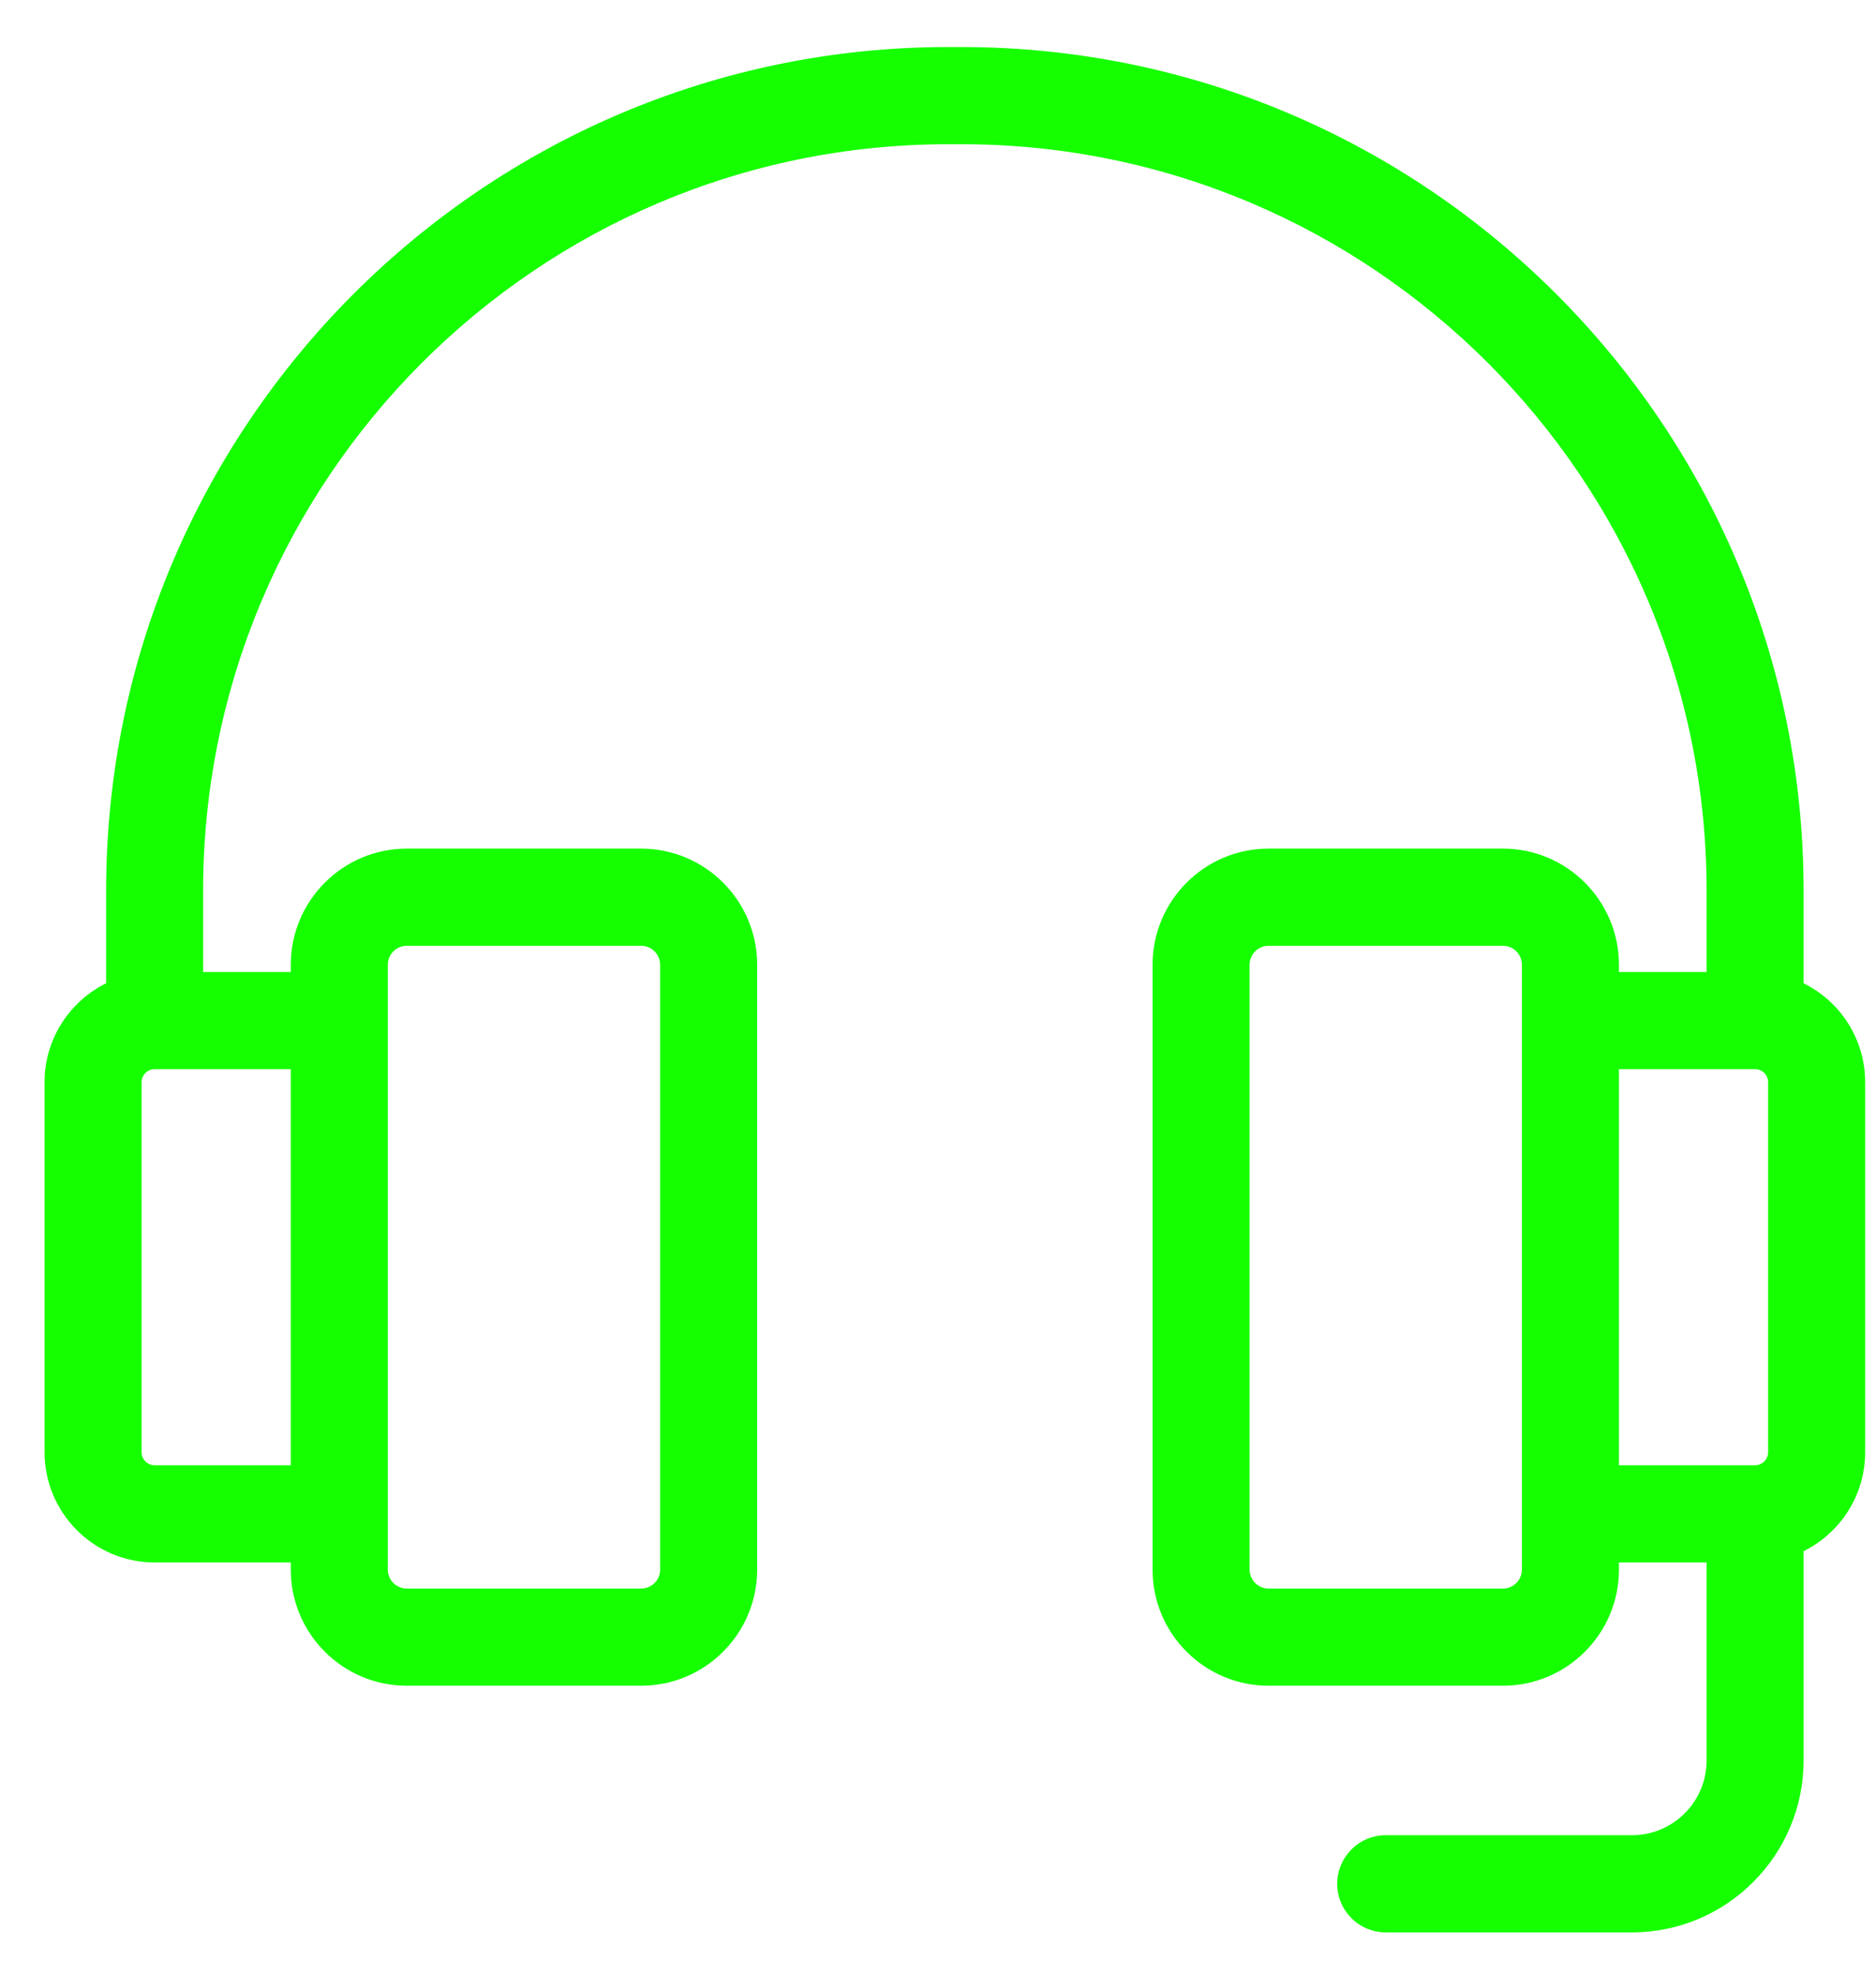 <svg xmlns="http://www.w3.org/2000/svg" fill="none" viewBox="0 0 40 42" height="40" width="38">
<path fill="#16FF00" d="M39.719 23.012C39.719 22.096 39.182 21.304 38.406 20.934V18.929C38.406 9.042 30.373 1 20.499 1H20.22C10.346 1 2.312 9.042 2.312 18.929V20.934C1.537 21.304 1 22.096 1 23.012V30.896C1 32.164 2.031 33.196 3.297 33.196H6.25V33.398C6.25 34.735 7.336 35.823 8.672 35.823H13.672C15.008 35.823 16.094 34.735 16.094 33.398V20.508C16.094 19.171 15.008 18.083 13.672 18.083H8.672C7.336 18.083 6.25 19.171 6.25 20.508V20.712H4.281V18.929C4.281 10.13 11.431 2.971 20.22 2.971H20.499C29.287 2.971 36.438 10.13 36.438 18.929V20.712H34.469V20.508C34.469 19.171 33.383 18.083 32.047 18.083H27.047C25.711 18.083 24.625 19.171 24.625 20.508V33.398C24.625 34.735 25.711 35.823 27.047 35.823H32.047C33.383 35.823 34.469 34.735 34.469 33.398V33.196H36.438V37.467C36.438 38.373 35.702 39.109 34.797 39.109H29.547C29.003 39.109 28.562 39.551 28.562 40.095C28.562 40.639 29.003 41.08 29.547 41.08H34.797C36.787 41.08 38.406 39.46 38.406 37.467V32.974C39.181 32.604 39.719 31.812 39.719 30.896V23.012ZM37.43 31.225C37.607 31.221 37.75 31.075 37.75 30.896V23.012C37.75 22.831 37.603 22.683 37.422 22.683H34.469V31.225H37.406C37.411 31.225 37.417 31.225 37.422 31.225C37.425 31.225 37.427 31.225 37.43 31.225ZM6.25 31.225V22.683H3.297C3.116 22.683 2.969 22.831 2.969 23.012V30.896C2.969 31.077 3.116 31.225 3.297 31.225H6.25ZM8.219 32.21V33.398C8.219 33.648 8.422 33.852 8.672 33.852H13.672C13.922 33.852 14.125 33.648 14.125 33.398V20.508C14.125 20.258 13.922 20.054 13.672 20.054H8.672C8.422 20.054 8.219 20.258 8.219 20.508V21.698V32.21ZM32.5 32.21V21.698V20.508C32.5 20.258 32.297 20.054 32.047 20.054H27.047C26.797 20.054 26.594 20.258 26.594 20.508V33.398C26.594 33.648 26.797 33.852 27.047 33.852H32.047C32.297 33.852 32.5 33.648 32.5 33.398V32.21Z" clip-rule="evenodd" fill-rule="evenodd"></path>
<path fill="#16FF00" d="M38.406 20.934H38.356V20.966L38.385 20.979L38.406 20.934ZM2.312 20.934L2.334 20.979L2.362 20.966V20.934H2.312ZM6.25 33.196H6.3V33.146H6.25V33.196ZM6.25 20.712V20.762H6.3V20.712H6.25ZM4.281 20.712H4.231V20.762H4.281V20.712ZM36.438 20.712V20.762H36.487V20.712H36.438ZM34.469 20.712H34.419V20.762H34.469V20.712ZM34.469 33.196V33.146H34.419V33.196H34.469ZM36.438 33.196H36.487V33.146H36.438V33.196ZM38.406 32.974L38.385 32.929L38.356 32.942V32.974H38.406ZM37.43 31.225L37.429 31.275L37.431 31.275L37.43 31.225ZM34.469 22.683V22.633H34.419V22.683H34.469ZM34.469 31.225H34.419V31.275H34.469V31.225ZM37.406 31.225V31.275L37.407 31.275L37.406 31.225ZM6.25 22.683H6.3V22.633H6.25V22.683ZM6.25 31.225V31.275H6.3V31.225H6.25ZM38.385 20.979C39.143 21.341 39.669 22.116 39.669 23.012H39.769C39.769 22.076 39.22 21.267 38.428 20.889L38.385 20.979ZM38.356 18.929V20.934H38.456V18.929H38.356ZM20.499 1.05C30.345 1.05 38.356 9.07 38.356 18.929H38.456C38.456 9.015 30.401 0.95 20.499 0.95V1.05ZM20.22 1.05H20.499V0.95H20.22V1.05ZM2.362 18.929C2.362 9.07 10.373 1.05 20.22 1.05V0.95C10.318 0.95 2.263 9.015 2.263 18.929H2.362ZM2.362 20.934V18.929H2.263V20.934H2.362ZM1.05 23.012C1.05 22.116 1.575 21.341 2.334 20.979L2.291 20.889C1.499 21.267 0.95 22.076 0.95 23.012H1.05ZM1.05 30.896V23.012H0.95V30.896H1.05ZM3.297 33.146C2.058 33.146 1.05 32.136 1.05 30.896H0.95C0.95 32.192 2.003 33.246 3.297 33.246V33.146ZM6.25 33.146H3.297V33.246H6.25V33.146ZM6.3 33.398V33.196H6.2V33.398H6.3ZM8.672 35.773C7.364 35.773 6.3 34.708 6.3 33.398H6.2C6.2 34.763 7.309 35.873 8.672 35.873V35.773ZM13.672 35.773H8.672V35.873H13.672V35.773ZM16.044 33.398C16.044 34.708 14.98 35.773 13.672 35.773V35.873C15.035 35.873 16.144 34.763 16.144 33.398H16.044ZM16.044 20.508V33.398H16.144V20.508H16.044ZM13.672 18.133C14.98 18.133 16.044 19.199 16.044 20.508H16.144C16.144 19.144 15.035 18.033 13.672 18.033V18.133ZM8.672 18.133H13.672V18.033H8.672V18.133ZM6.3 20.508C6.3 19.199 7.364 18.133 8.672 18.133V18.033C7.309 18.033 6.2 19.144 6.2 20.508H6.3ZM6.3 20.712V20.508H6.2V20.712H6.3ZM4.281 20.762H6.25V20.662H4.281V20.762ZM4.231 18.929V20.712H4.331V18.929H4.231ZM20.22 2.921C11.404 2.921 4.231 10.102 4.231 18.929H4.331C4.331 10.157 11.459 3.021 20.22 3.021V2.921ZM20.499 2.921H20.22V3.021H20.499V2.921ZM36.487 18.929C36.487 10.102 29.315 2.921 20.499 2.921V3.021C29.26 3.021 36.388 10.157 36.388 18.929H36.487ZM36.487 20.712V18.929H36.388V20.712H36.487ZM34.469 20.762H36.438V20.662H34.469V20.762ZM34.419 20.508V20.712H34.519V20.508H34.419ZM32.047 18.133C33.355 18.133 34.419 19.199 34.419 20.508H34.519C34.519 19.144 33.41 18.033 32.047 18.033V18.133ZM27.047 18.133H32.047V18.033H27.047V18.133ZM24.675 20.508C24.675 19.199 25.739 18.133 27.047 18.133V18.033C25.683 18.033 24.575 19.144 24.575 20.508H24.675ZM24.675 33.398V20.508H24.575V33.398H24.675ZM27.047 35.773C25.739 35.773 24.675 34.708 24.675 33.398H24.575C24.575 34.763 25.683 35.873 27.047 35.873V35.773ZM32.047 35.773H27.047V35.873H32.047V35.773ZM34.419 33.398C34.419 34.708 33.355 35.773 32.047 35.773V35.873C33.41 35.873 34.519 34.763 34.519 33.398H34.419ZM34.419 33.196V33.398H34.519V33.196H34.419ZM36.438 33.146H34.469V33.246H36.438V33.146ZM36.487 37.467V33.196H36.388V37.467H36.487ZM34.797 39.159C35.73 39.159 36.487 38.4 36.487 37.467H36.388C36.388 38.345 35.674 39.059 34.797 39.059V39.159ZM29.547 39.159H34.797V39.059H29.547V39.159ZM28.613 40.095C28.613 39.578 29.031 39.159 29.547 39.159V39.059C28.976 39.059 28.512 39.523 28.512 40.095H28.613ZM29.547 41.03C29.031 41.03 28.613 40.611 28.613 40.095H28.512C28.512 40.666 28.976 41.13 29.547 41.13V41.03ZM34.797 41.03H29.547V41.13H34.797V41.03ZM38.356 37.467C38.356 39.432 36.76 41.03 34.797 41.03V41.13C36.815 41.13 38.456 39.487 38.456 37.467H38.356ZM38.356 32.974V37.467H38.456V32.974H38.356ZM39.669 30.896C39.669 31.792 39.143 32.567 38.385 32.929L38.428 33.019C39.22 32.641 39.769 31.832 39.769 30.896H39.669ZM39.669 23.012V30.896H39.769V23.012H39.669ZM37.7 30.896C37.7 31.047 37.578 31.171 37.428 31.175L37.431 31.275C37.635 31.27 37.8 31.102 37.8 30.896H37.7ZM37.7 23.012V30.896H37.8V23.012H37.7ZM37.422 22.733C37.575 22.733 37.7 22.858 37.7 23.012H37.8C37.8 22.803 37.63 22.633 37.422 22.633V22.733ZM34.469 22.733H37.422V22.633H34.469V22.733ZM34.519 31.225V22.683H34.419V31.225H34.519ZM37.406 31.175H34.469V31.275H37.406V31.175ZM37.407 31.275C37.412 31.275 37.417 31.275 37.422 31.275V31.175C37.416 31.175 37.411 31.175 37.405 31.175L37.407 31.275ZM37.422 31.275C37.424 31.275 37.427 31.275 37.429 31.275L37.43 31.175C37.427 31.175 37.425 31.175 37.422 31.175V31.275ZM6.2 22.683V31.225H6.3V22.683H6.2ZM3.297 22.733H6.25V22.633H3.297V22.733ZM3.019 23.012C3.019 22.858 3.144 22.733 3.297 22.733V22.633C3.088 22.633 2.919 22.803 2.919 23.012H3.019ZM3.019 30.896V23.012H2.919V30.896H3.019ZM3.297 31.175C3.144 31.175 3.019 31.05 3.019 30.896H2.919C2.919 31.105 3.088 31.275 3.297 31.275V31.175ZM6.25 31.175H3.297V31.275H6.25V31.175ZM8.269 33.398V32.21H8.169V33.398H8.269ZM8.672 33.802C8.45 33.802 8.269 33.621 8.269 33.398H8.169C8.169 33.676 8.394 33.902 8.672 33.902V33.802ZM13.672 33.802H8.672V33.902H13.672V33.802ZM14.075 33.398C14.075 33.621 13.894 33.802 13.672 33.802V33.902C13.95 33.902 14.175 33.676 14.175 33.398H14.075ZM14.075 20.508V33.398H14.175V20.508H14.075ZM13.672 20.104C13.894 20.104 14.075 20.286 14.075 20.508H14.175C14.175 20.231 13.95 20.004 13.672 20.004V20.104ZM8.672 20.104H13.672V20.004H8.672V20.104ZM8.269 20.508C8.269 20.286 8.45 20.104 8.672 20.104V20.004C8.394 20.004 8.169 20.231 8.169 20.508H8.269ZM8.269 21.698V20.508H8.169V21.698H8.269ZM8.269 32.21V21.698H8.169V32.21H8.269ZM32.45 21.698V32.21H32.55V21.698H32.45ZM32.45 20.508V21.698H32.55V20.508H32.45ZM32.047 20.104C32.269 20.104 32.45 20.286 32.45 20.508H32.55C32.55 20.231 32.325 20.004 32.047 20.004V20.104ZM27.047 20.104H32.047V20.004H27.047V20.104ZM26.644 20.508C26.644 20.286 26.825 20.104 27.047 20.104V20.004C26.769 20.004 26.544 20.231 26.544 20.508H26.644ZM26.644 33.398V20.508H26.544V33.398H26.644ZM27.047 33.802C26.825 33.802 26.644 33.621 26.644 33.398H26.544C26.544 33.676 26.769 33.902 27.047 33.902V33.802ZM32.047 33.802H27.047V33.902H32.047V33.802ZM32.45 33.398C32.45 33.621 32.269 33.802 32.047 33.802V33.902C32.325 33.902 32.55 33.676 32.55 33.398H32.45ZM32.45 32.21V33.398H32.55V32.21H32.45Z"></path>
</svg>